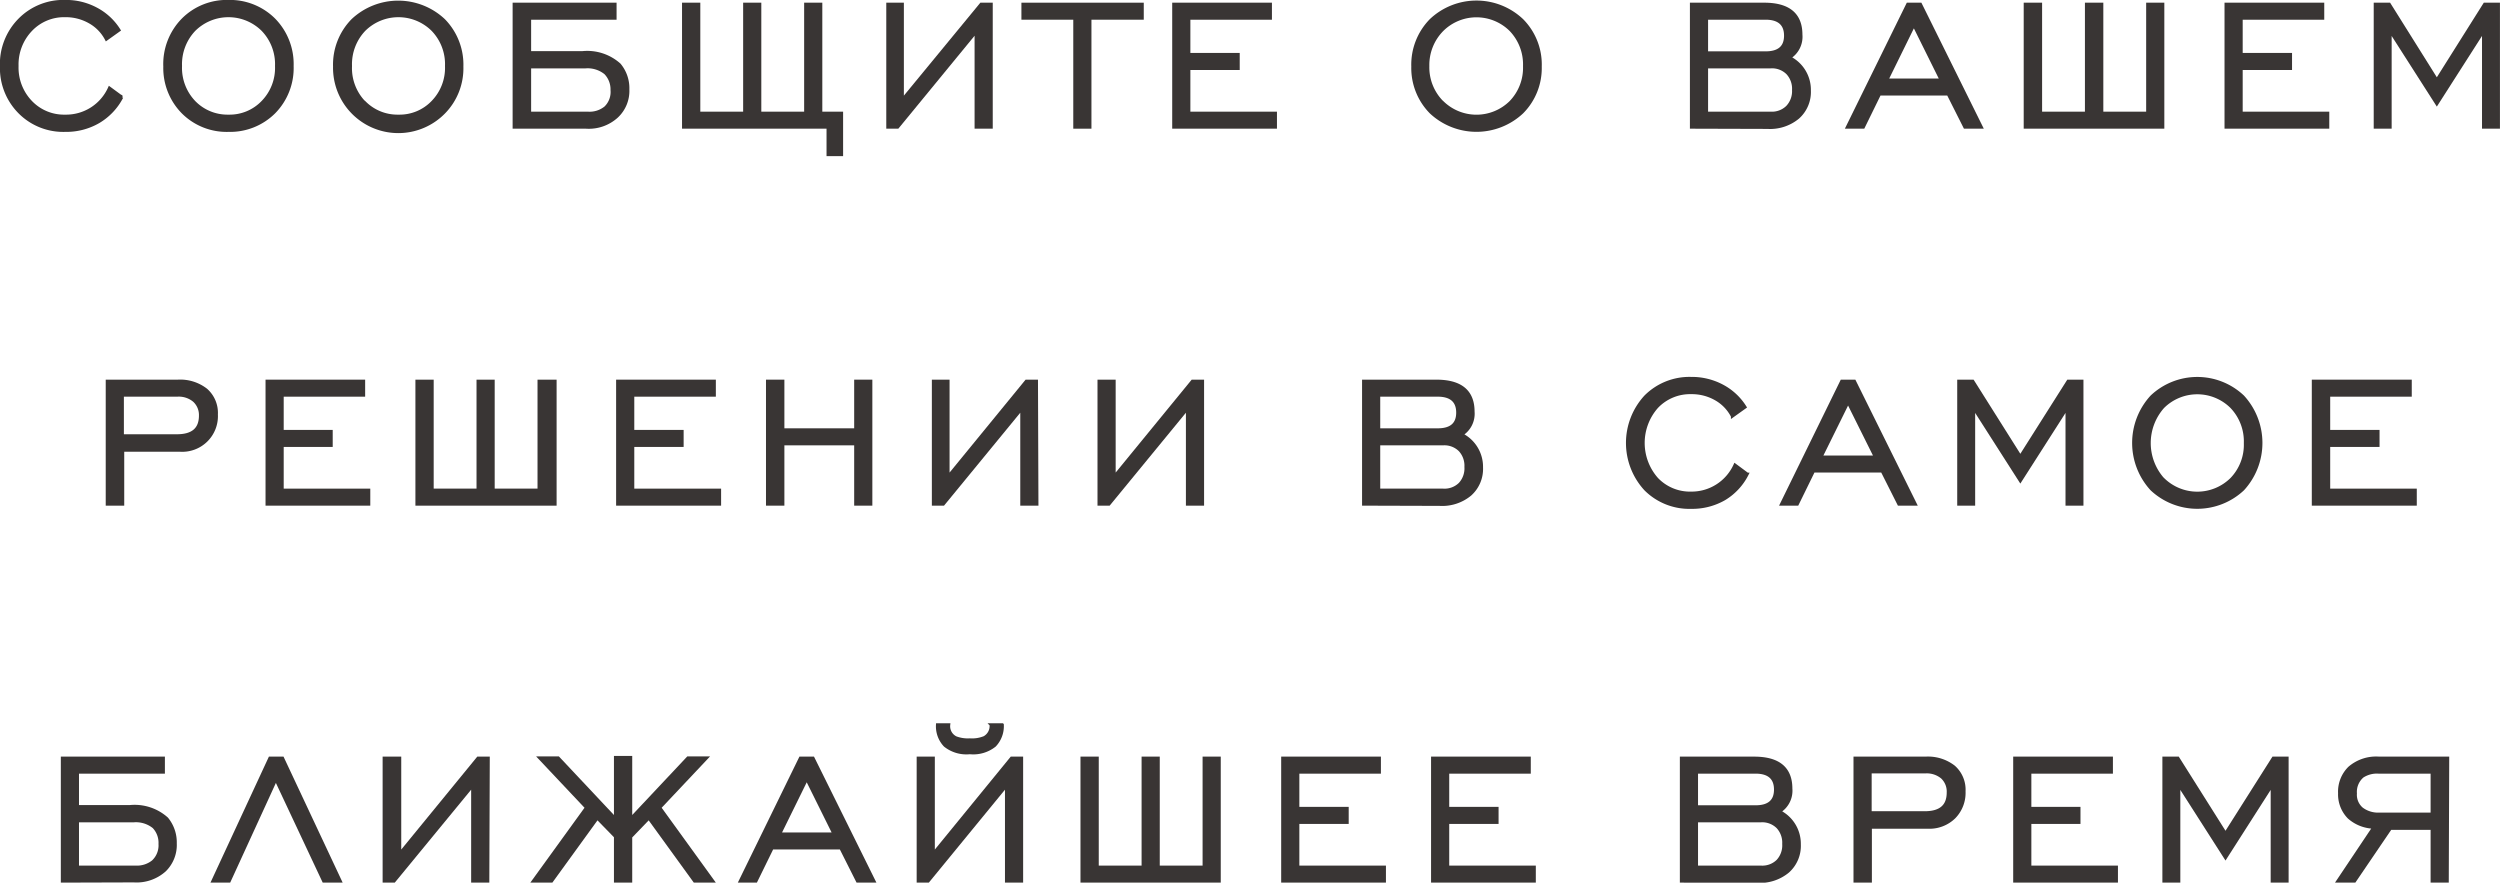 <?xml version="1.0" encoding="UTF-8"?> <svg xmlns="http://www.w3.org/2000/svg" viewBox="0 0 218.85 77.27"> <defs> <style>.cls-1{fill:#393534;stroke:#393534;stroke-miterlimit:10;stroke-width:0.25px;}</style> </defs> <g id="Слой_2" data-name="Слой 2"> <g id="Слой_1-2" data-name="Слой 1"> <path class="cls-1" d="M9.58,7.7l1.09.8a5.38,5.38,0,0,1-2.05,2.17,5.63,5.63,0,0,1-2.91.75,5.39,5.39,0,0,1-4-1.59,5.49,5.49,0,0,1-1.59-4A5.52,5.52,0,0,1,1.71,1.72a5.39,5.39,0,0,1,4-1.6A5.61,5.61,0,0,1,8.43.78a5.23,5.23,0,0,1,2,1.86l-1.12.8A3.65,3.65,0,0,0,7.83,1.92a4.21,4.21,0,0,0-2.12-.54,4,4,0,0,0-3,1.24A4.37,4.37,0,0,0,1.5,5.78,4.33,4.33,0,0,0,2.71,8.93a4,4,0,0,0,3,1.23A4.15,4.15,0,0,0,9.58,7.7Z"></path> <path class="cls-1" d="M24,9.83a5.46,5.46,0,0,1-4,1.59,5.42,5.42,0,0,1-4-1.59,5.52,5.52,0,0,1-1.58-4A5.56,5.56,0,0,1,16,1.72a5.43,5.43,0,0,1,4-1.6,5.47,5.47,0,0,1,4,1.6,5.56,5.56,0,0,1,1.58,4.06A5.52,5.52,0,0,1,24,9.83Zm-7-.9a4.05,4.05,0,0,0,3,1.23,4,4,0,0,0,3-1.24,4.27,4.27,0,0,0,1.2-3.14A4.32,4.32,0,0,0,23,2.62a4.25,4.25,0,0,0-6,0,4.36,4.36,0,0,0-1.19,3.16A4.32,4.32,0,0,0,17,8.93Z"></path> <path class="cls-1" d="M38.88,9.83a5.59,5.59,0,0,1-9.6-4,5.56,5.56,0,0,1,1.58-4.06,5.83,5.83,0,0,1,8,0,5.56,5.56,0,0,1,1.58,4.06A5.52,5.52,0,0,1,38.88,9.83Zm-7-.9a4.05,4.05,0,0,0,3,1.23,4,4,0,0,0,3-1.24,4.27,4.27,0,0,0,1.2-3.14,4.32,4.32,0,0,0-1.2-3.16,4.25,4.25,0,0,0-6,0,4.36,4.36,0,0,0-1.19,3.16A4.32,4.32,0,0,0,31.86,8.93Z"></path> <path class="cls-1" d="M45,11.14V.36h8.85V1.6H46.37v3H51a4.22,4.22,0,0,1,3.23,1.06,3.22,3.22,0,0,1,.74,2.16A3.07,3.07,0,0,1,54,10.2a3.64,3.64,0,0,1-2.71.94ZM46.37,9.9h5.09A2.21,2.21,0,0,0,53,9.42a1.9,1.9,0,0,0,.57-1.54A2.05,2.05,0,0,0,53,6.4a2.48,2.48,0,0,0-1.74-.54H46.37Z"></path> <path class="cls-1" d="M59.83.36h1.35V9.9h4V.36h1.34V9.9h4V.36h1.34V9.9h1.82v3.64h-1.2v-2.4H59.83Z"></path> <path class="cls-1" d="M86.78,11.14H85.44V2.78l-6.86,8.36h-.87V.36H79V8.72L85.88.36h.9Z"></path> <path class="cls-1" d="M94.08,11.14V1.6H89.54V.36H100V1.6H95.42v9.54Z"></path> <path class="cls-1" d="M102.74,11.14V.36h8.48V1.6h-7.14V4.76h4.32V6h-4.32V9.9h7.58v1.24Z"></path> <path class="cls-1" d="M133.25,9.83a5.84,5.84,0,0,1-8,0,5.52,5.52,0,0,1-1.58-4,5.56,5.56,0,0,1,1.58-4.06,5.81,5.81,0,0,1,8,0,5.52,5.52,0,0,1,1.59,4.06A5.49,5.49,0,0,1,133.25,9.83Zm-7-.9a4.26,4.26,0,0,0,6,0,4.32,4.32,0,0,0,1.2-3.14,4.36,4.36,0,0,0-1.2-3.16,4.25,4.25,0,0,0-6,0A4.36,4.36,0,0,0,125,5.78,4.32,4.32,0,0,0,126.24,8.93Z"></path> <path class="cls-1" d="M148.06,11.14V.36h6.38c2.15,0,3.22.9,3.22,2.68a2.15,2.15,0,0,1-1,2,3.16,3.16,0,0,1,1.74,2.88,3,3,0,0,1-1,2.37,3.84,3.84,0,0,1-2.68.87Zm1.34-6.52h5.16q1.74,0,1.74-1.5c0-1-.58-1.52-1.74-1.52H149.4Zm0,5.28H155a1.92,1.92,0,0,0,1.46-.54A2,2,0,0,0,157,7.88a2,2,0,0,0-.52-1.47A1.92,1.92,0,0,0,155,5.86H149.4Z"></path> <path class="cls-1" d="M161.7,11.14,167,.36h1.12l5.34,10.78H172l-1.46-2.9h-6l-1.42,2.9ZM165.18,7h4.74L167.54,2.2Z"></path> <path class="cls-1" d="M177.28.36h1.36V9.9h4V.36H184V9.9h4V.36h1.34V11.14H177.28Z"></path> <path class="cls-1" d="M194.86,11.14V.36h8.48V1.6H196.2V4.76h4.32V6H196.2V9.9h7.58v1.24Z"></path> <path class="cls-1" d="M207.92,11.14V.36h1.24L213.32,7,217.5.36h1.22V11.14H217.4V2.72L213.32,9.1l-4.08-6.38v8.42Z"></path> <path class="cls-1" d="M9.38,44.14V33.36h6.18a3.69,3.69,0,0,1,2.49.77,2.69,2.69,0,0,1,.9,2.15,3,3,0,0,1-3.2,3.14h-5v4.72Zm1.34-6h4.76c1.38,0,2.06-.58,2.06-1.76A1.7,1.7,0,0,0,17,35.08a2.09,2.09,0,0,0-1.48-.48H10.72Z"></path> <path class="cls-1" d="M23.37,44.14V33.36h8.47V34.6H24.71v3.16H29V39H24.71v3.9h7.58v1.24Z"></path> <path class="cls-1" d="M36.49,33.36h1.35V42.9h4V33.36h1.34V42.9h4V33.36H48.6V44.14H36.49Z"></path> <path class="cls-1" d="M54.06,44.14V33.36h8.48V34.6H55.4v3.16h4.32V39H55.4v3.9H63v1.24Z"></path> <path class="cls-1" d="M67.18,44.14V33.36h1.36v4.26H74.9V33.36h1.34V44.14H74.9V38.86H68.54v5.28Z"></path> <path class="cls-1" d="M90.78,44.14H89.44V35.78l-6.86,8.36H81.7V33.36H83v8.36l6.84-8.36h.9Z"></path> <path class="cls-1" d="M105.28,44.14h-1.34V35.78l-6.86,8.36H96.2V33.36h1.34v8.36l6.84-8.36h.9Z"></path> <path class="cls-1" d="M119.36,44.14V33.36h6.38c2.15,0,3.22.9,3.22,2.68a2.15,2.15,0,0,1-1,2,3.16,3.16,0,0,1,1.74,2.88,3,3,0,0,1-1,2.37,3.84,3.84,0,0,1-2.68.87Zm1.34-6.52h5.16q1.74,0,1.74-1.5c0-1-.58-1.52-1.74-1.52H120.7Zm0,5.28h5.64a1.92,1.92,0,0,0,1.46-.54,2,2,0,0,0,.52-1.48,2,2,0,0,0-.52-1.47,1.92,1.92,0,0,0-1.46-.55H120.7Z"></path> <path class="cls-1" d="M151.88,40.7l1.08.8a5.29,5.29,0,0,1-2,2.17,5.64,5.64,0,0,1-2.92.75,5.42,5.42,0,0,1-4-1.59,6,6,0,0,1,0-8.11,5.43,5.43,0,0,1,4-1.6,5.68,5.68,0,0,1,2.73.66,5.23,5.23,0,0,1,2,1.86l-1.12.8a3.65,3.65,0,0,0-1.47-1.52,4.22,4.22,0,0,0-2.13-.54,4,4,0,0,0-3,1.24,4.75,4.75,0,0,0,0,6.31,4,4,0,0,0,3,1.23A4.16,4.16,0,0,0,151.88,40.7Z"></path> <path class="cls-1" d="M155.94,44.14l5.28-10.78h1.12l5.34,10.78h-1.46l-1.46-2.9h-6l-1.42,2.9ZM159.42,40h4.74l-2.38-4.78Z"></path> <path class="cls-1" d="M171.46,44.14V33.36h1.24l4.16,6.6,4.18-6.6h1.22V44.14h-1.32V35.72l-4.08,6.38-4.08-6.38v8.42Z"></path> <path class="cls-1" d="M196.35,42.83a5.84,5.84,0,0,1-8,0,6,6,0,0,1,0-8.11,5.81,5.81,0,0,1,8,0,6,6,0,0,1,0,8.11Zm-7-.9a4.26,4.26,0,0,0,6,0,4.32,4.32,0,0,0,1.2-3.14,4.36,4.36,0,0,0-1.2-3.16,4.25,4.25,0,0,0-6,0,4.75,4.75,0,0,0,0,6.31Z"></path> <path class="cls-1" d="M202.5,44.14V33.36H211V34.6h-7.14v3.16h4.32V39h-4.32v3.9h7.58v1.24Z"></path> <path class="cls-1" d="M5.45,77.14V66.36h8.86V67.6H6.79v3h4.58a4.23,4.23,0,0,1,3.24,1.06,3.27,3.27,0,0,1,.74,2.16,3.11,3.11,0,0,1-.92,2.36,3.69,3.69,0,0,1-2.72.94ZM6.79,75.9h5.1a2.25,2.25,0,0,0,1.5-.48A1.93,1.93,0,0,0,14,73.88a2,2,0,0,0-.54-1.48,2.48,2.48,0,0,0-1.74-.54H6.79Z"></path> <path class="cls-1" d="M18.62,77.14l5-10.78h1.12l5.06,10.78H28.33l-4.18-8.9-4.08,8.9Z"></path> <path class="cls-1" d="M42.71,77.14H41.37V68.78L34.5,77.14h-.88V66.36H35v8.36l6.84-8.36h.91Z"></path> <path class="cls-1" d="M53.87,77.14v-3.9l-1.58-1.62-4,5.52H46.67l4.66-6.44-4.11-4.36h1.65l5,5.32V66.3h1.35v5.36l5-5.32h1.65L57.76,70.7l4.66,6.44H60.8l-4-5.52-1.58,1.64v3.88Z"></path> <path class="cls-1" d="M64.79,77.14l5.27-10.78h1.12l5.34,10.78H75.06l-1.46-2.9h-6l-1.42,2.9ZM68.26,73H73L70.62,68.2Z"></path> <path class="cls-1" d="M89.44,77.14H88.1V68.78l-6.85,8.36h-.88V66.36h1.34v8.36l6.83-8.36h.9Zm-2.69-13.7h1a2.45,2.45,0,0,1-.67,1.82,3,3,0,0,1-2.18.64,3,3,0,0,1-2.18-.64,2.44,2.44,0,0,1-.66-1.82h1a1.11,1.11,0,0,0,.62,1.14,3,3,0,0,0,1.22.18,2.85,2.85,0,0,0,1.27-.2A1.15,1.15,0,0,0,86.75,63.44Z"></path> <path class="cls-1" d="M94.71,66.36h1.35V75.9h4V66.36h1.34V75.9h4V66.36h1.34V77.14H94.71Z"></path> <path class="cls-1" d="M112.28,77.14V66.36h8.48V67.6h-7.14v3.16h4.32V72h-4.32v3.9h7.58v1.24Z"></path> <path class="cls-1" d="M125.4,77.14V66.36h8.48V67.6h-7.14v3.16h4.32V72h-4.32v3.9h7.58v1.24Z"></path> <path class="cls-1" d="M147.18,77.14V66.36h6.38c2.15,0,3.22.9,3.22,2.68a2.15,2.15,0,0,1-1,2,3.16,3.16,0,0,1,1.74,2.88,3,3,0,0,1-1,2.37,3.84,3.84,0,0,1-2.68.87Zm1.34-6.52h5.16q1.74,0,1.74-1.5c0-1-.58-1.52-1.74-1.52h-5.16Zm0,5.28h5.64a1.92,1.92,0,0,0,1.46-.54,2,2,0,0,0,.52-1.48,2,2,0,0,0-.52-1.47,1.92,1.92,0,0,0-1.46-.55h-5.64Z"></path> <path class="cls-1" d="M162.38,77.14V66.36h6.18a3.69,3.69,0,0,1,2.49.77,2.68,2.68,0,0,1,.89,2.15,3.06,3.06,0,0,1-.86,2.26,3.1,3.1,0,0,1-2.34.88h-5v4.72Zm1.34-6h4.76c1.38,0,2.06-.58,2.06-1.76a1.7,1.7,0,0,0-.52-1.32,2.09,2.09,0,0,0-1.48-.48h-4.82Z"></path> <path class="cls-1" d="M176.36,77.14V66.36h8.48V67.6H177.7v3.16H182V72H177.7v3.9h7.58v1.24Z"></path> <path class="cls-1" d="M189.42,77.14V66.36h1.24l4.16,6.6,4.18-6.6h1.22V77.14H198.9V68.72l-4.08,6.38-4.08-6.38v8.42Z"></path> <path class="cls-1" d="M214.24,77.14H212.9V72.52h-3.64l-3.14,4.62h-1.48l3.16-4.72a3.44,3.44,0,0,1-2.18-.86,2.88,2.88,0,0,1-.82-2.12,2.94,2.94,0,0,1,.86-2.22,3.59,3.59,0,0,1,2.62-.86h6Zm-1.34-5.88V67.6h-4.68a2.31,2.31,0,0,0-1.4.36,1.79,1.79,0,0,0-.62,1.5,1.6,1.6,0,0,0,.56,1.34,2.37,2.37,0,0,0,1.52.46Z"></path> </g> </g> </svg> 